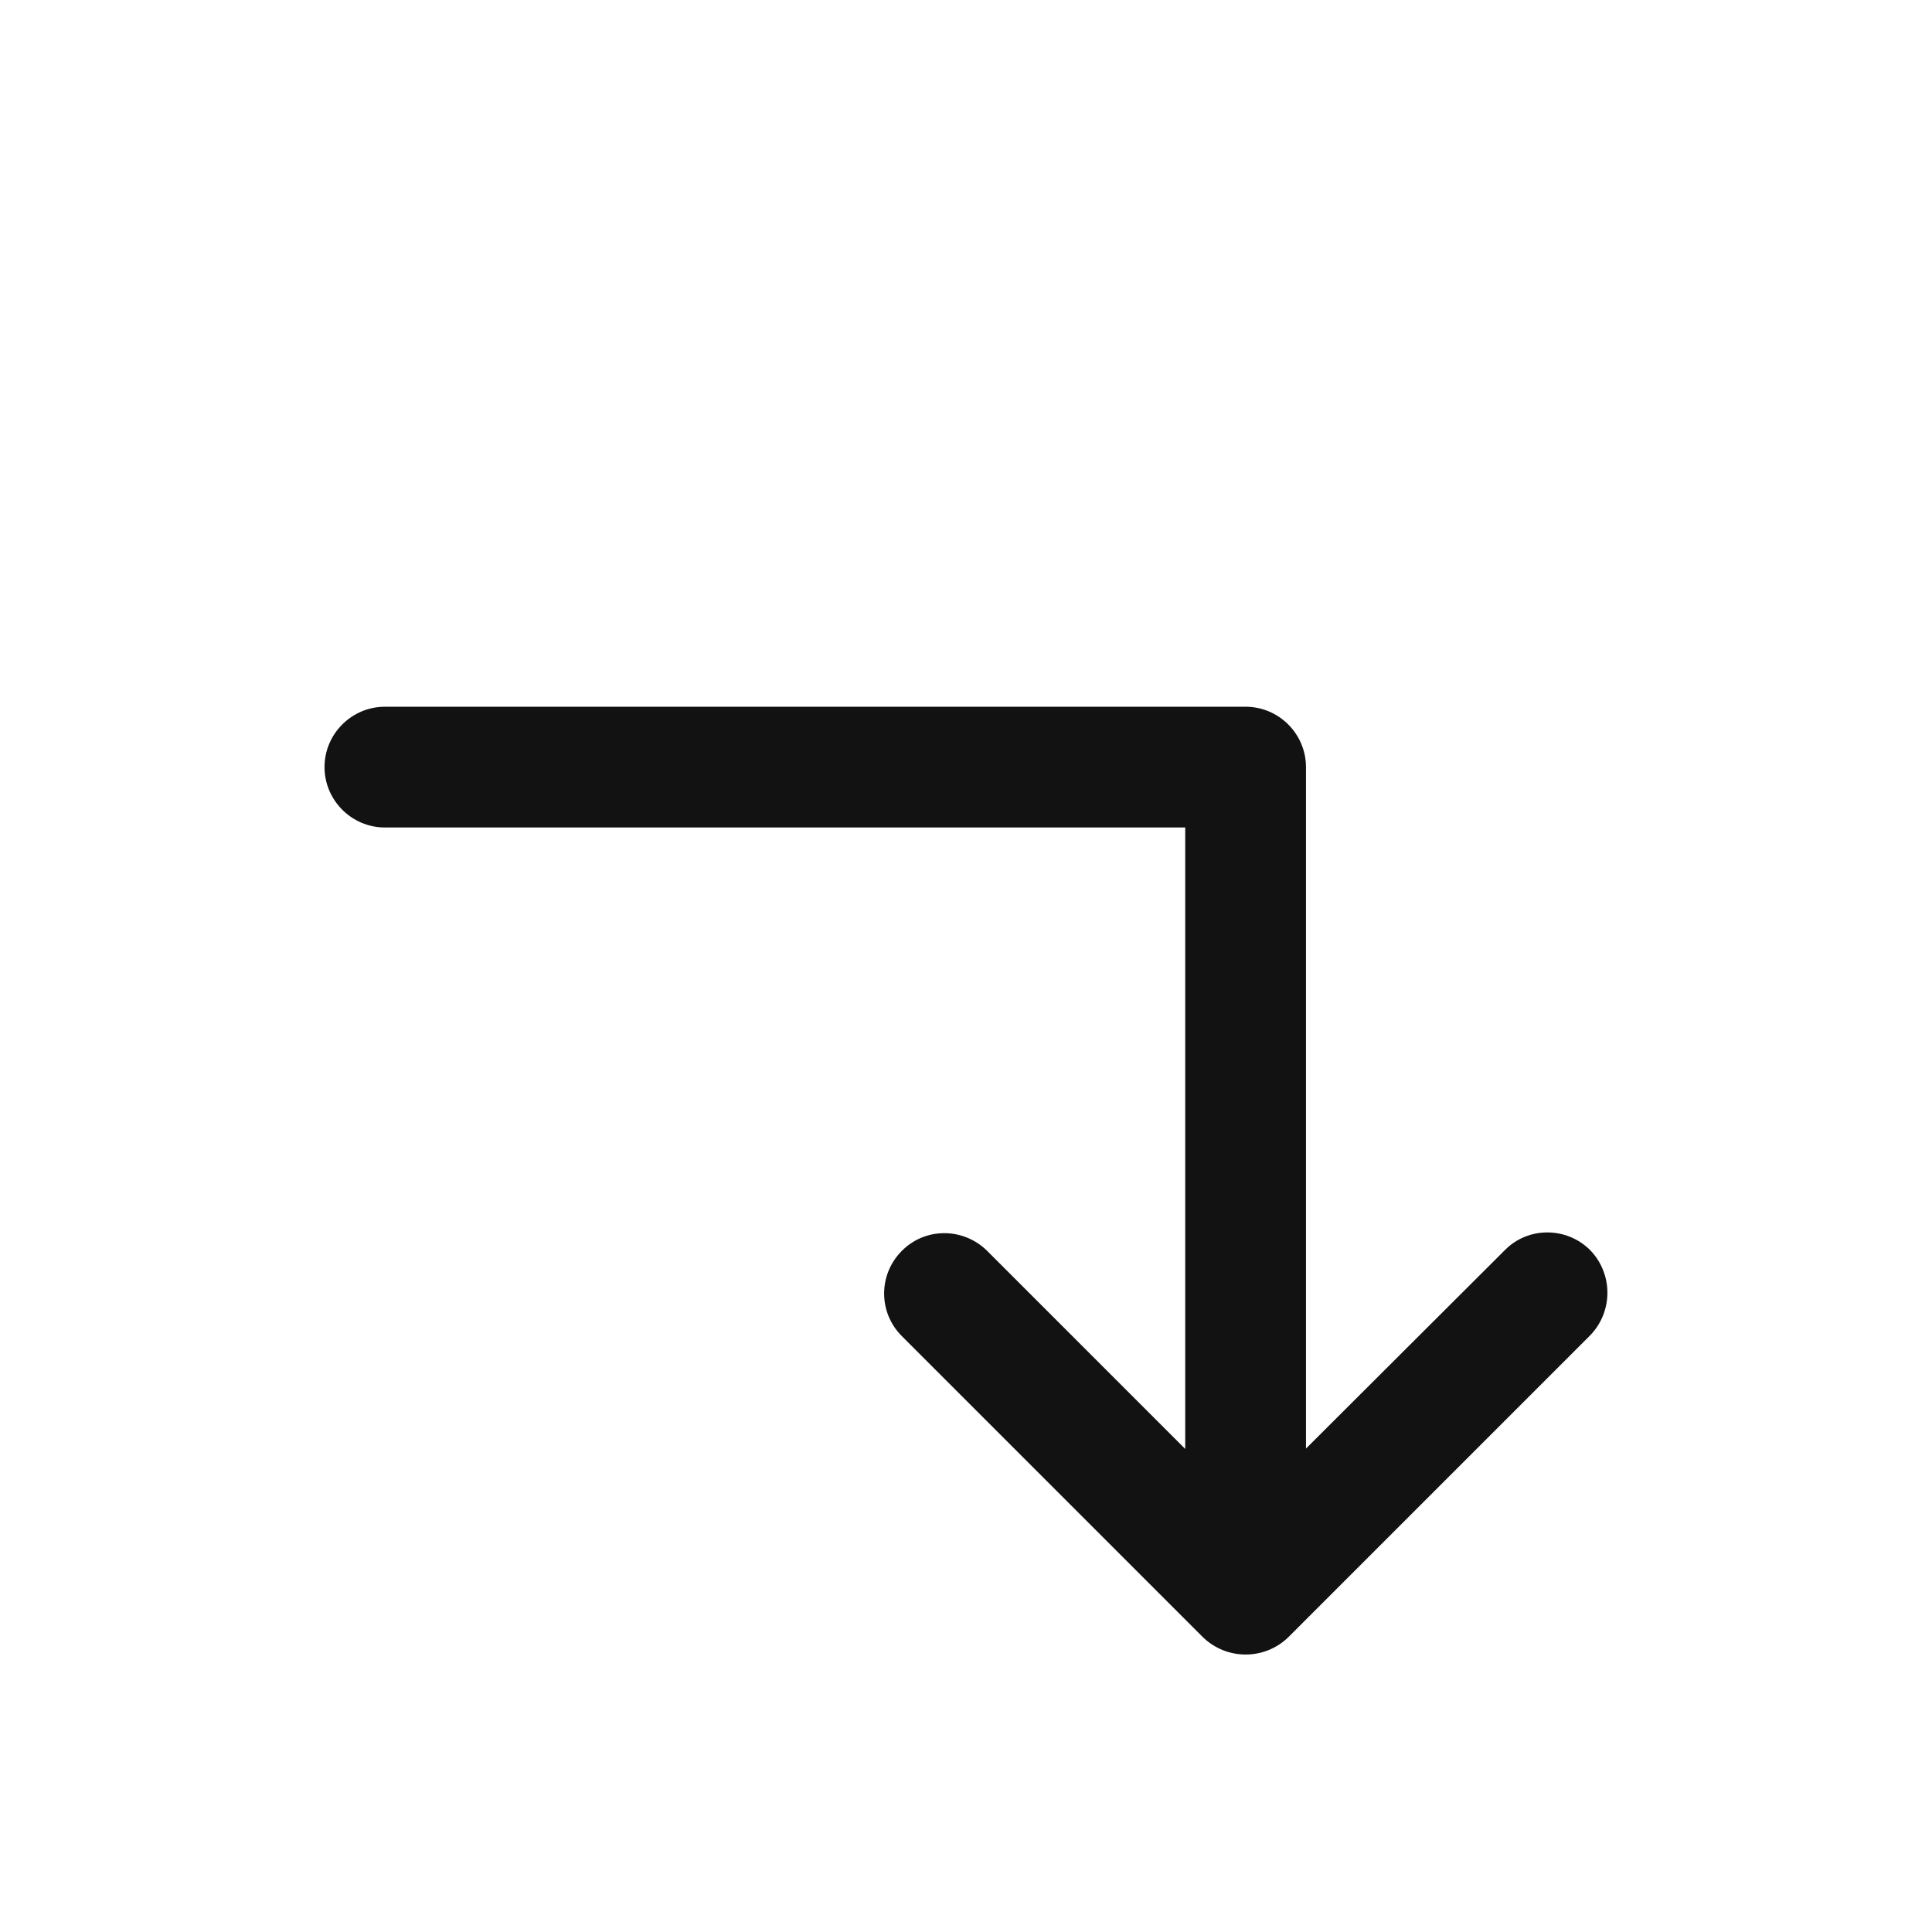 <svg width="36" height="36" viewBox="0 0 36 36" fill="none" xmlns="http://www.w3.org/2000/svg">
<path d="M29.63 23.294C29.194 22.858 28.477 22.851 28.041 23.294L24.335 26.992V14.294C24.335 13.675 23.829 13.169 23.21 13.169H7.172C6.553 13.169 6.047 13.675 6.047 14.294C6.047 14.912 6.553 15.419 7.172 15.419H22.085V26.999L18.38 23.294C17.93 22.865 17.22 22.872 16.791 23.322C16.369 23.758 16.369 24.447 16.791 24.883L22.416 30.508C22.859 30.937 23.562 30.937 24.005 30.508L29.63 24.883C30.059 24.44 30.059 23.737 29.63 23.294Z" fill="#121212"/>
</svg>
